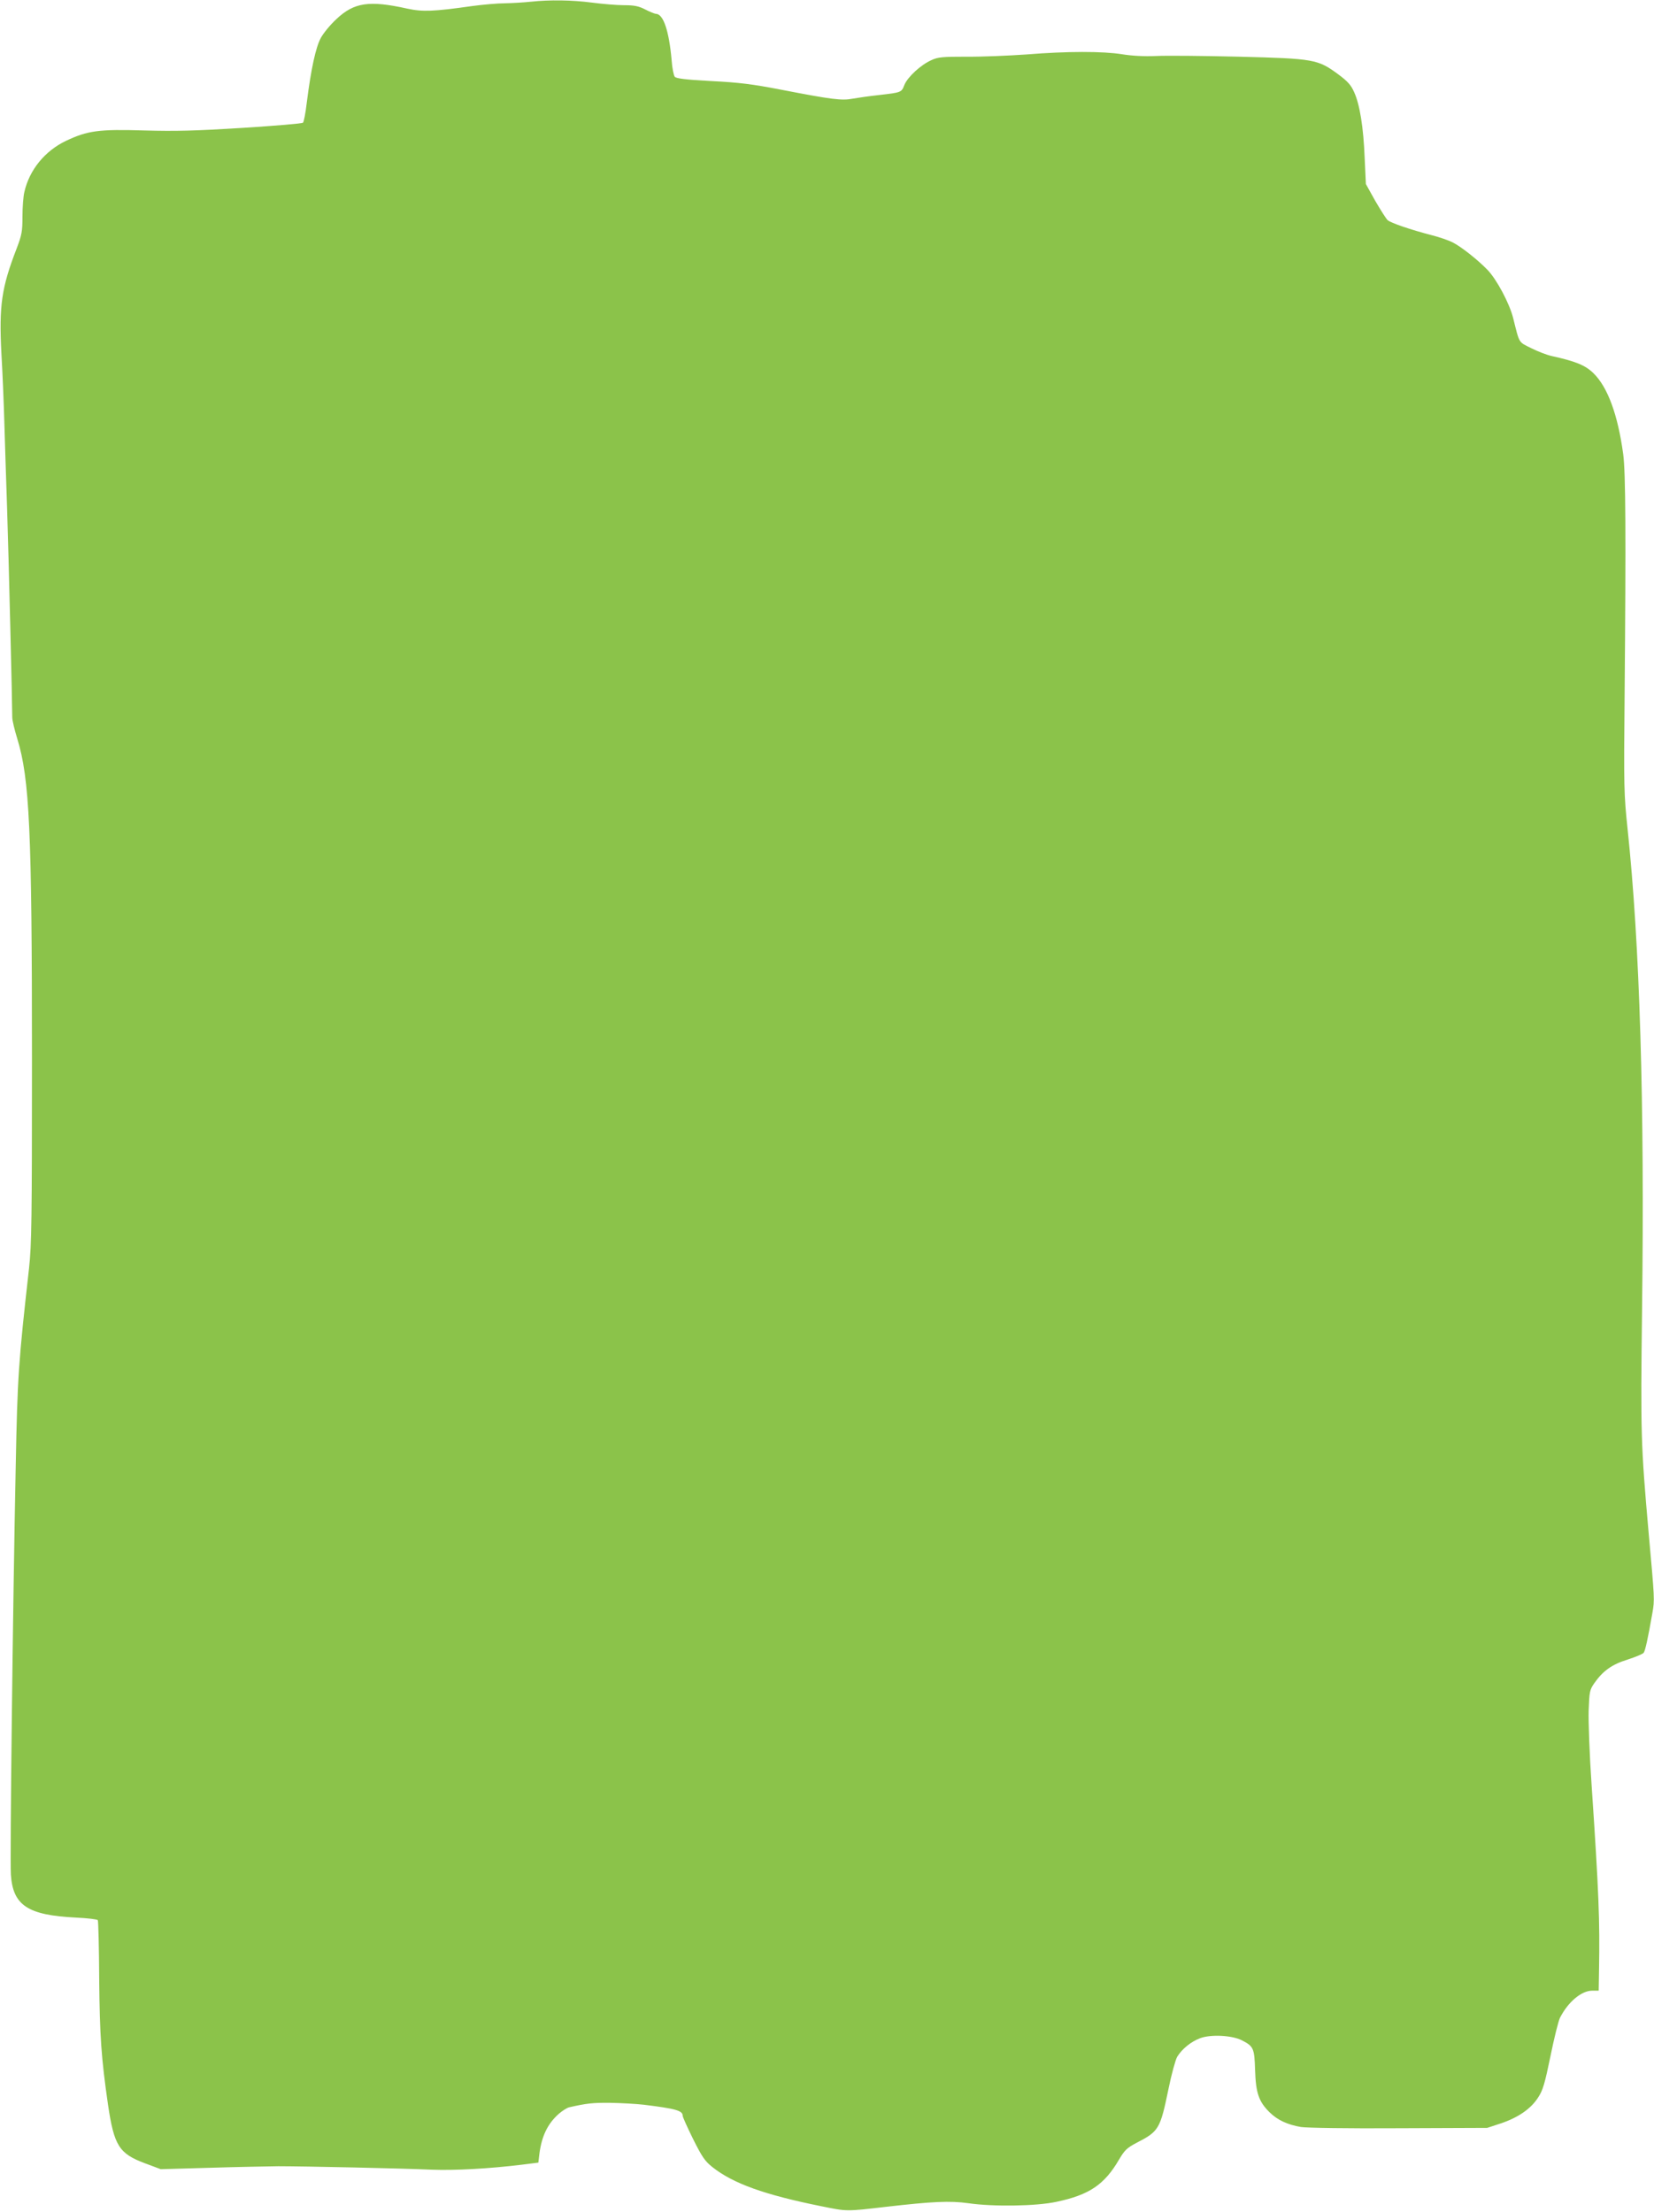 <?xml version="1.0" standalone="no"?>
<!DOCTYPE svg PUBLIC "-//W3C//DTD SVG 20010904//EN"
 "http://www.w3.org/TR/2001/REC-SVG-20010904/DTD/svg10.dtd">
<svg version="1.0" xmlns="http://www.w3.org/2000/svg"
 width="957pt" height="1280pt" viewBox="0 0 957 1280"
 preserveAspectRatio="xMidYMid meet">
<g transform="translate(0,1280) scale(0.1,-0.1)"
fill="#8bc34a" stroke="none">
<path d="M3070 12790 c-36 -4 -102 -8 -147 -9 -45 0 -131 -8 -191 -16 -225
-32 -287 -34 -375 -15 -221 49 -308 36 -410 -60 -35 -32 -76 -82 -91 -110 -29
-54 -56 -176 -81 -374 -7 -60 -17 -112 -22 -116 -4 -5 -161 -18 -348 -30 -272
-17 -386 -20 -570 -15 -264 8 -328 -1 -453 -60 -122 -58 -212 -168 -241 -296
-6 -24 -11 -88 -11 -142 0 -87 -4 -107 -34 -186 -87 -225 -102 -329 -88 -604
7 -117 14 -295 17 -397 3 -102 10 -327 16 -500 9 -273 30 -1133 30 -1213 0
-15 13 -70 29 -122 71 -231 85 -532 85 -1850 0 -940 -2 -1078 -17 -1215 -61
-542 -67 -626 -77 -1145 -17 -824 -34 -2278 -28 -2364 12 -178 98 -234 375
-248 67 -3 125 -10 128 -15 3 -5 7 -158 8 -341 3 -329 12 -457 51 -727 35
-237 64 -283 214 -339 l91 -34 282 8 c156 5 335 8 398 9 148 0 715 -12 890
-20 132 -5 331 6 520 29 l95 12 6 51 c13 102 48 175 113 232 20 17 46 34 59
37 101 23 136 27 237 26 63 -1 151 -6 195 -11 186 -23 225 -34 225 -64 0 -7
27 -67 60 -134 52 -104 68 -128 112 -163 120 -95 301 -160 628 -226 153 -31
142 -31 375 -4 270 31 371 36 478 21 145 -21 393 -17 509 8 190 40 278 99 363
245 32 54 45 67 102 97 128 66 136 79 184 312 17 84 40 167 50 185 28 46 80
88 133 108 61 23 184 17 241 -12 68 -35 73 -45 77 -173 4 -133 22 -183 84
-244 46 -45 102 -71 181 -85 34 -5 274 -9 568 -7 l510 2 79 26 c101 34 174 85
215 149 28 42 39 80 72 240 21 104 46 204 55 222 46 91 124 157 186 157 l38 0
2 123 c5 280 -1 444 -43 1067 -12 173 -19 367 -17 432 4 109 6 119 33 158 49
70 101 108 192 136 46 15 87 32 93 39 9 11 24 78 51 232 13 76 13 74 -22 463
-45 512 -47 568 -38 1296 15 1187 -13 2109 -84 2779 -21 198 -22 241 -17 770
8 938 6 1290 -8 1396 -31 229 -90 389 -172 469 -48 47 -103 69 -243 100 -27 6
-79 26 -117 45 -76 38 -67 24 -105 175 -21 84 -95 223 -148 278 -56 58 -153
135 -203 160 -22 11 -76 30 -120 41 -120 31 -237 71 -255 87 -9 8 -41 59 -72
112 l-54 97 -7 150 c-7 178 -28 310 -61 382 -18 41 -38 63 -92 103 -118 87
-139 91 -573 102 -206 5 -423 7 -482 4 -69 -3 -139 1 -195 10 -112 18 -318 18
-553 -1 -102 -7 -258 -14 -346 -13 -140 0 -167 -2 -205 -20 -61 -27 -137 -97
-156 -143 -17 -44 -17 -44 -148 -59 -55 -6 -124 -16 -152 -21 -62 -12 -119 -5
-413 52 -165 32 -244 42 -405 50 -150 8 -203 15 -211 25 -6 8 -15 51 -18 97
-15 169 -48 267 -91 267 -6 0 -34 11 -61 25 -39 20 -64 25 -124 25 -41 0 -124
7 -185 15 -115 15 -244 17 -355 5z"/>
</g>
</svg>
